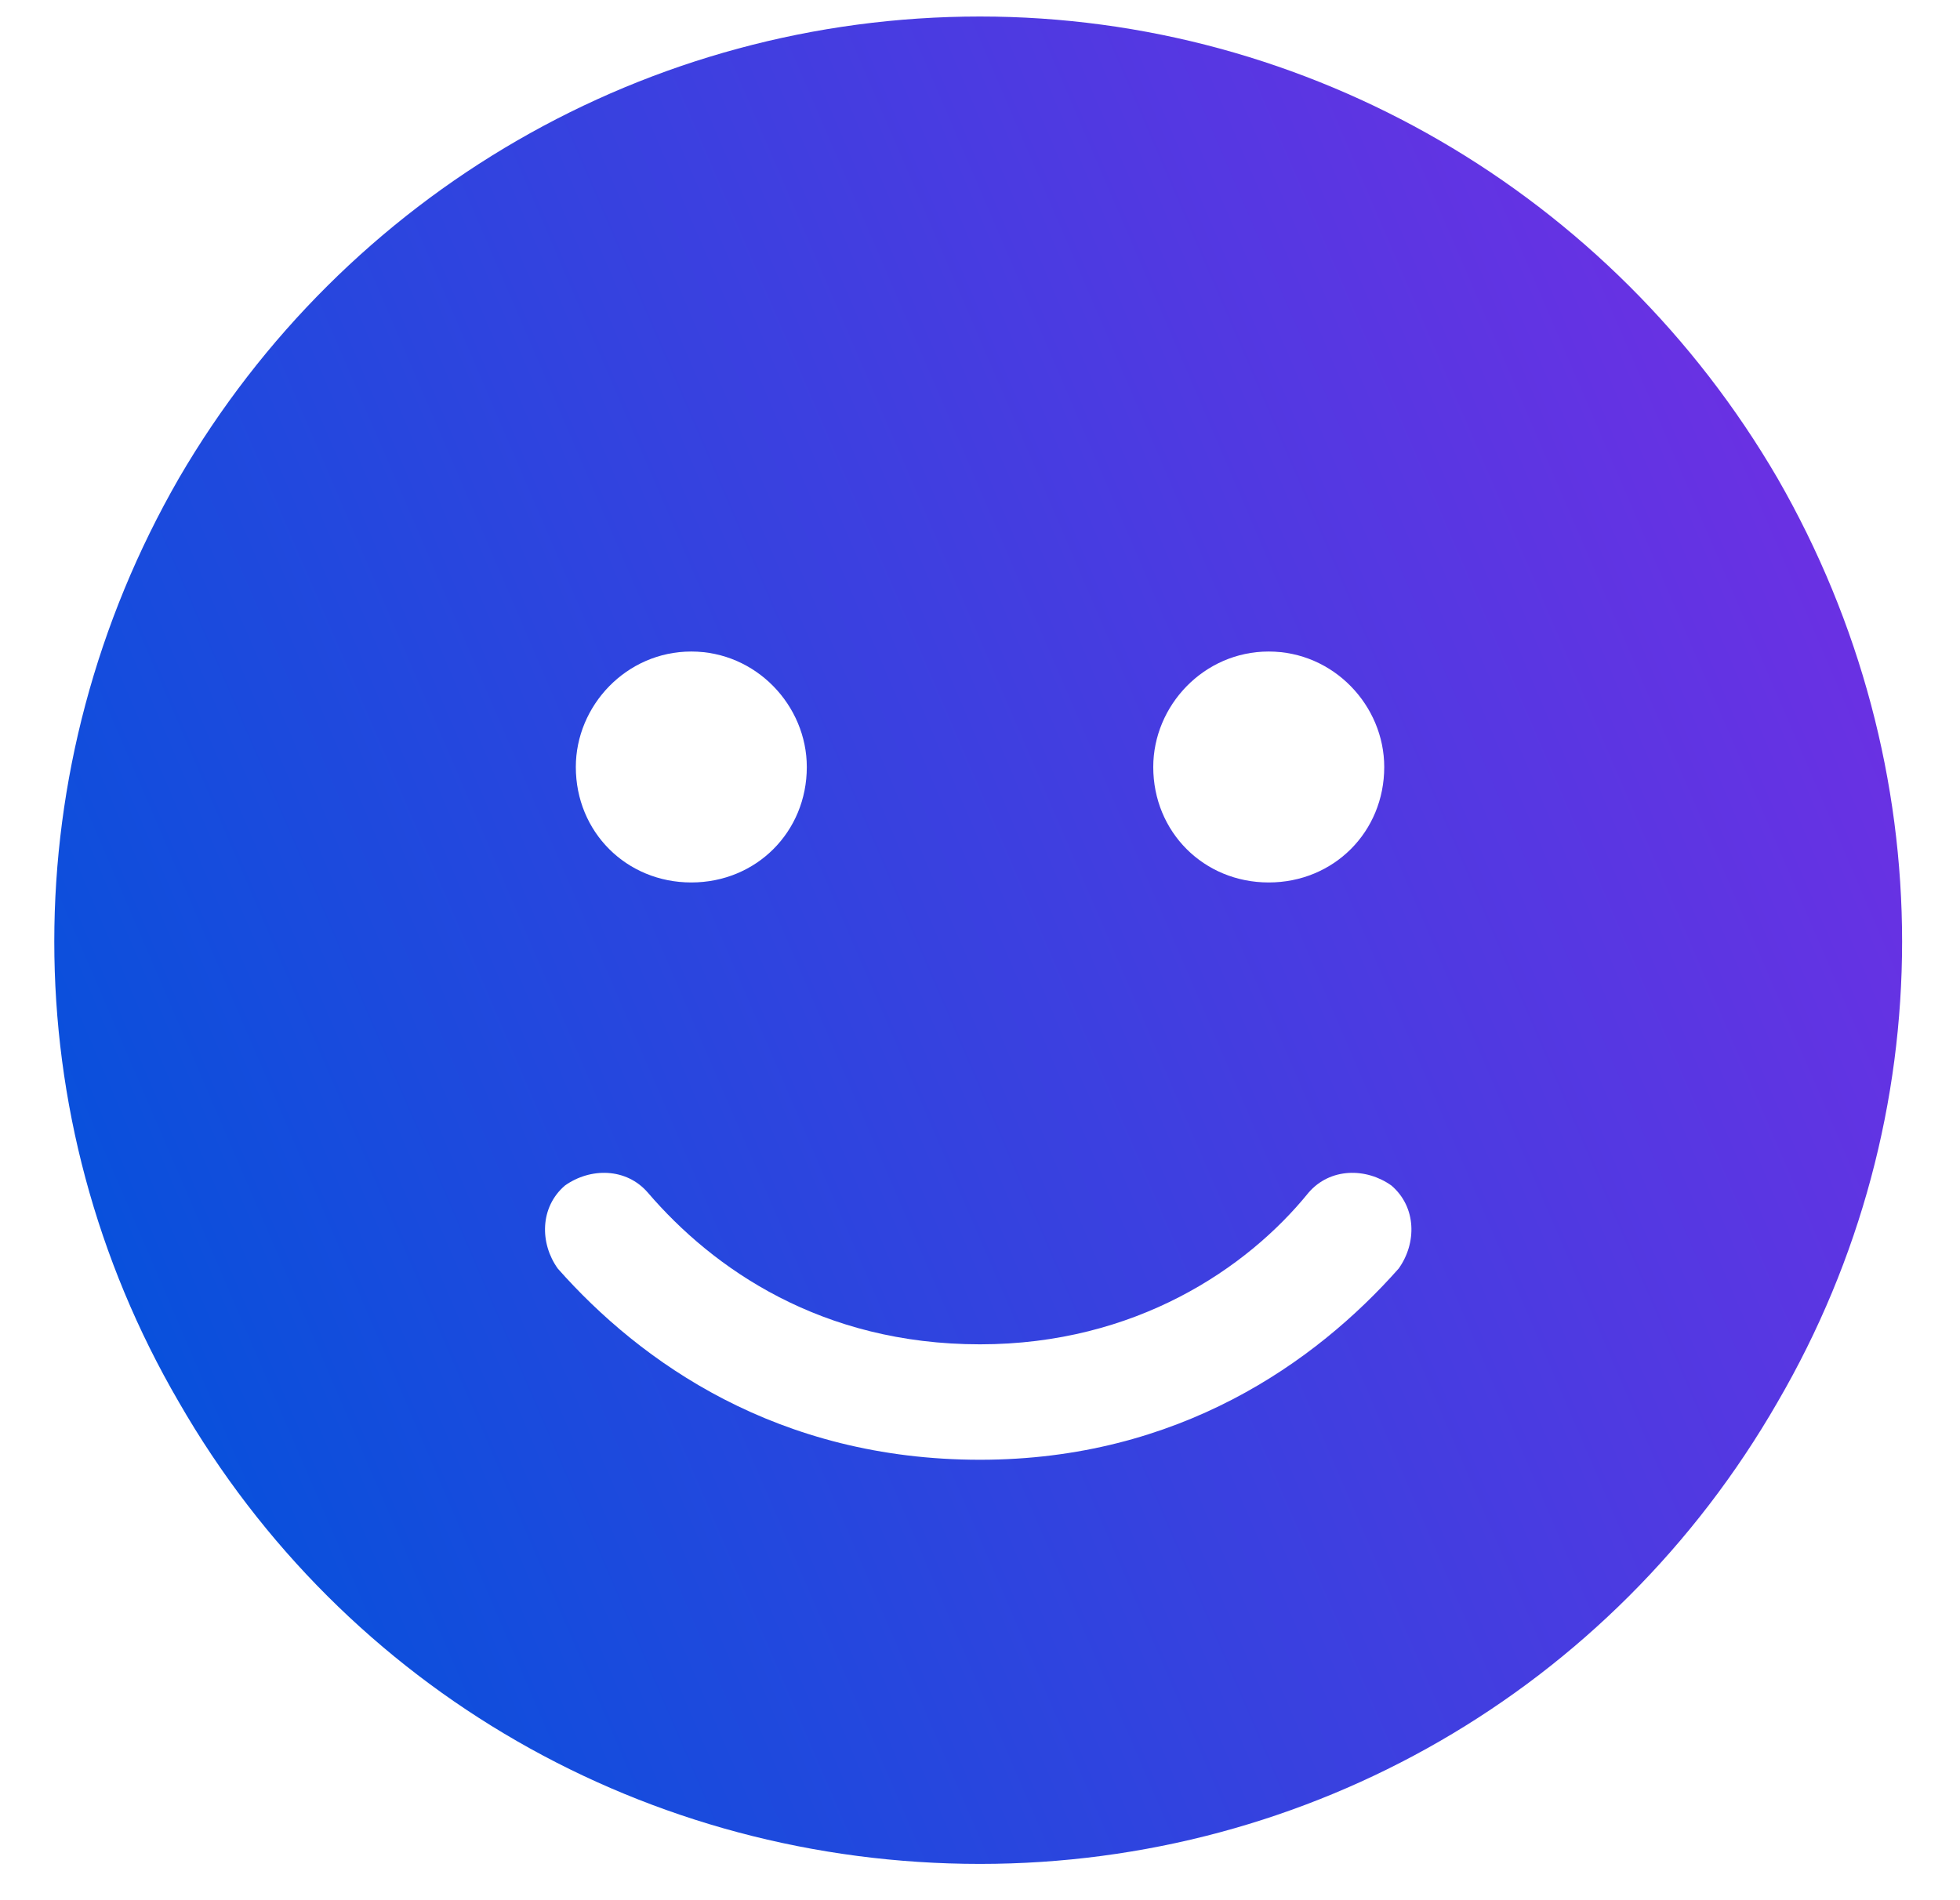 <svg width="33" height="32" viewBox="0 0 33 32" fill="none" xmlns="http://www.w3.org/2000/svg">
<path d="M16.5 31.389C10.91 31.389 5.806 28.472 3.011 23.611C0.215 18.811 0.215 12.917 3.011 8.056C5.806 3.255 10.91 0.278 16.5 0.278C22.03 0.278 27.134 3.255 29.929 8.056C32.724 12.917 32.724 18.811 29.929 23.611C27.134 28.472 22.03 31.389 16.5 31.389ZM10.91 20.087C10.545 19.662 9.938 19.662 9.512 19.965C9.087 20.33 9.087 20.938 9.391 21.363C10.788 22.943 13.097 24.583 16.5 24.583C19.842 24.583 22.151 22.943 23.549 21.363C23.853 20.938 23.853 20.33 23.427 19.965C23.002 19.662 22.394 19.662 22.03 20.087C20.997 21.363 19.113 22.639 16.5 22.639C13.826 22.639 12.004 21.363 10.91 20.087ZM9.695 12.917C9.695 14.01 10.545 14.861 11.639 14.861C12.733 14.861 13.584 14.01 13.584 12.917C13.584 11.884 12.733 10.972 11.639 10.972C10.545 10.972 9.695 11.884 9.695 12.917ZM21.361 10.972C20.267 10.972 19.417 11.884 19.417 12.917C19.417 14.01 20.267 14.861 21.361 14.861C22.455 14.861 23.306 14.01 23.306 12.917C23.306 11.884 22.455 10.972 21.361 10.972Z" fill="url(#paint0_linear_11341_1285)"/>
<defs>
<linearGradient id="paint0_linear_11341_1285" x1="2.327" y1="29.537" x2="36.208" y2="14.976" gradientUnits="userSpaceOnUse">
<stop stop-color="#0053DB"/>
<stop offset="1" stop-color="#732EE4"/>
</linearGradient>
</defs>
</svg>
